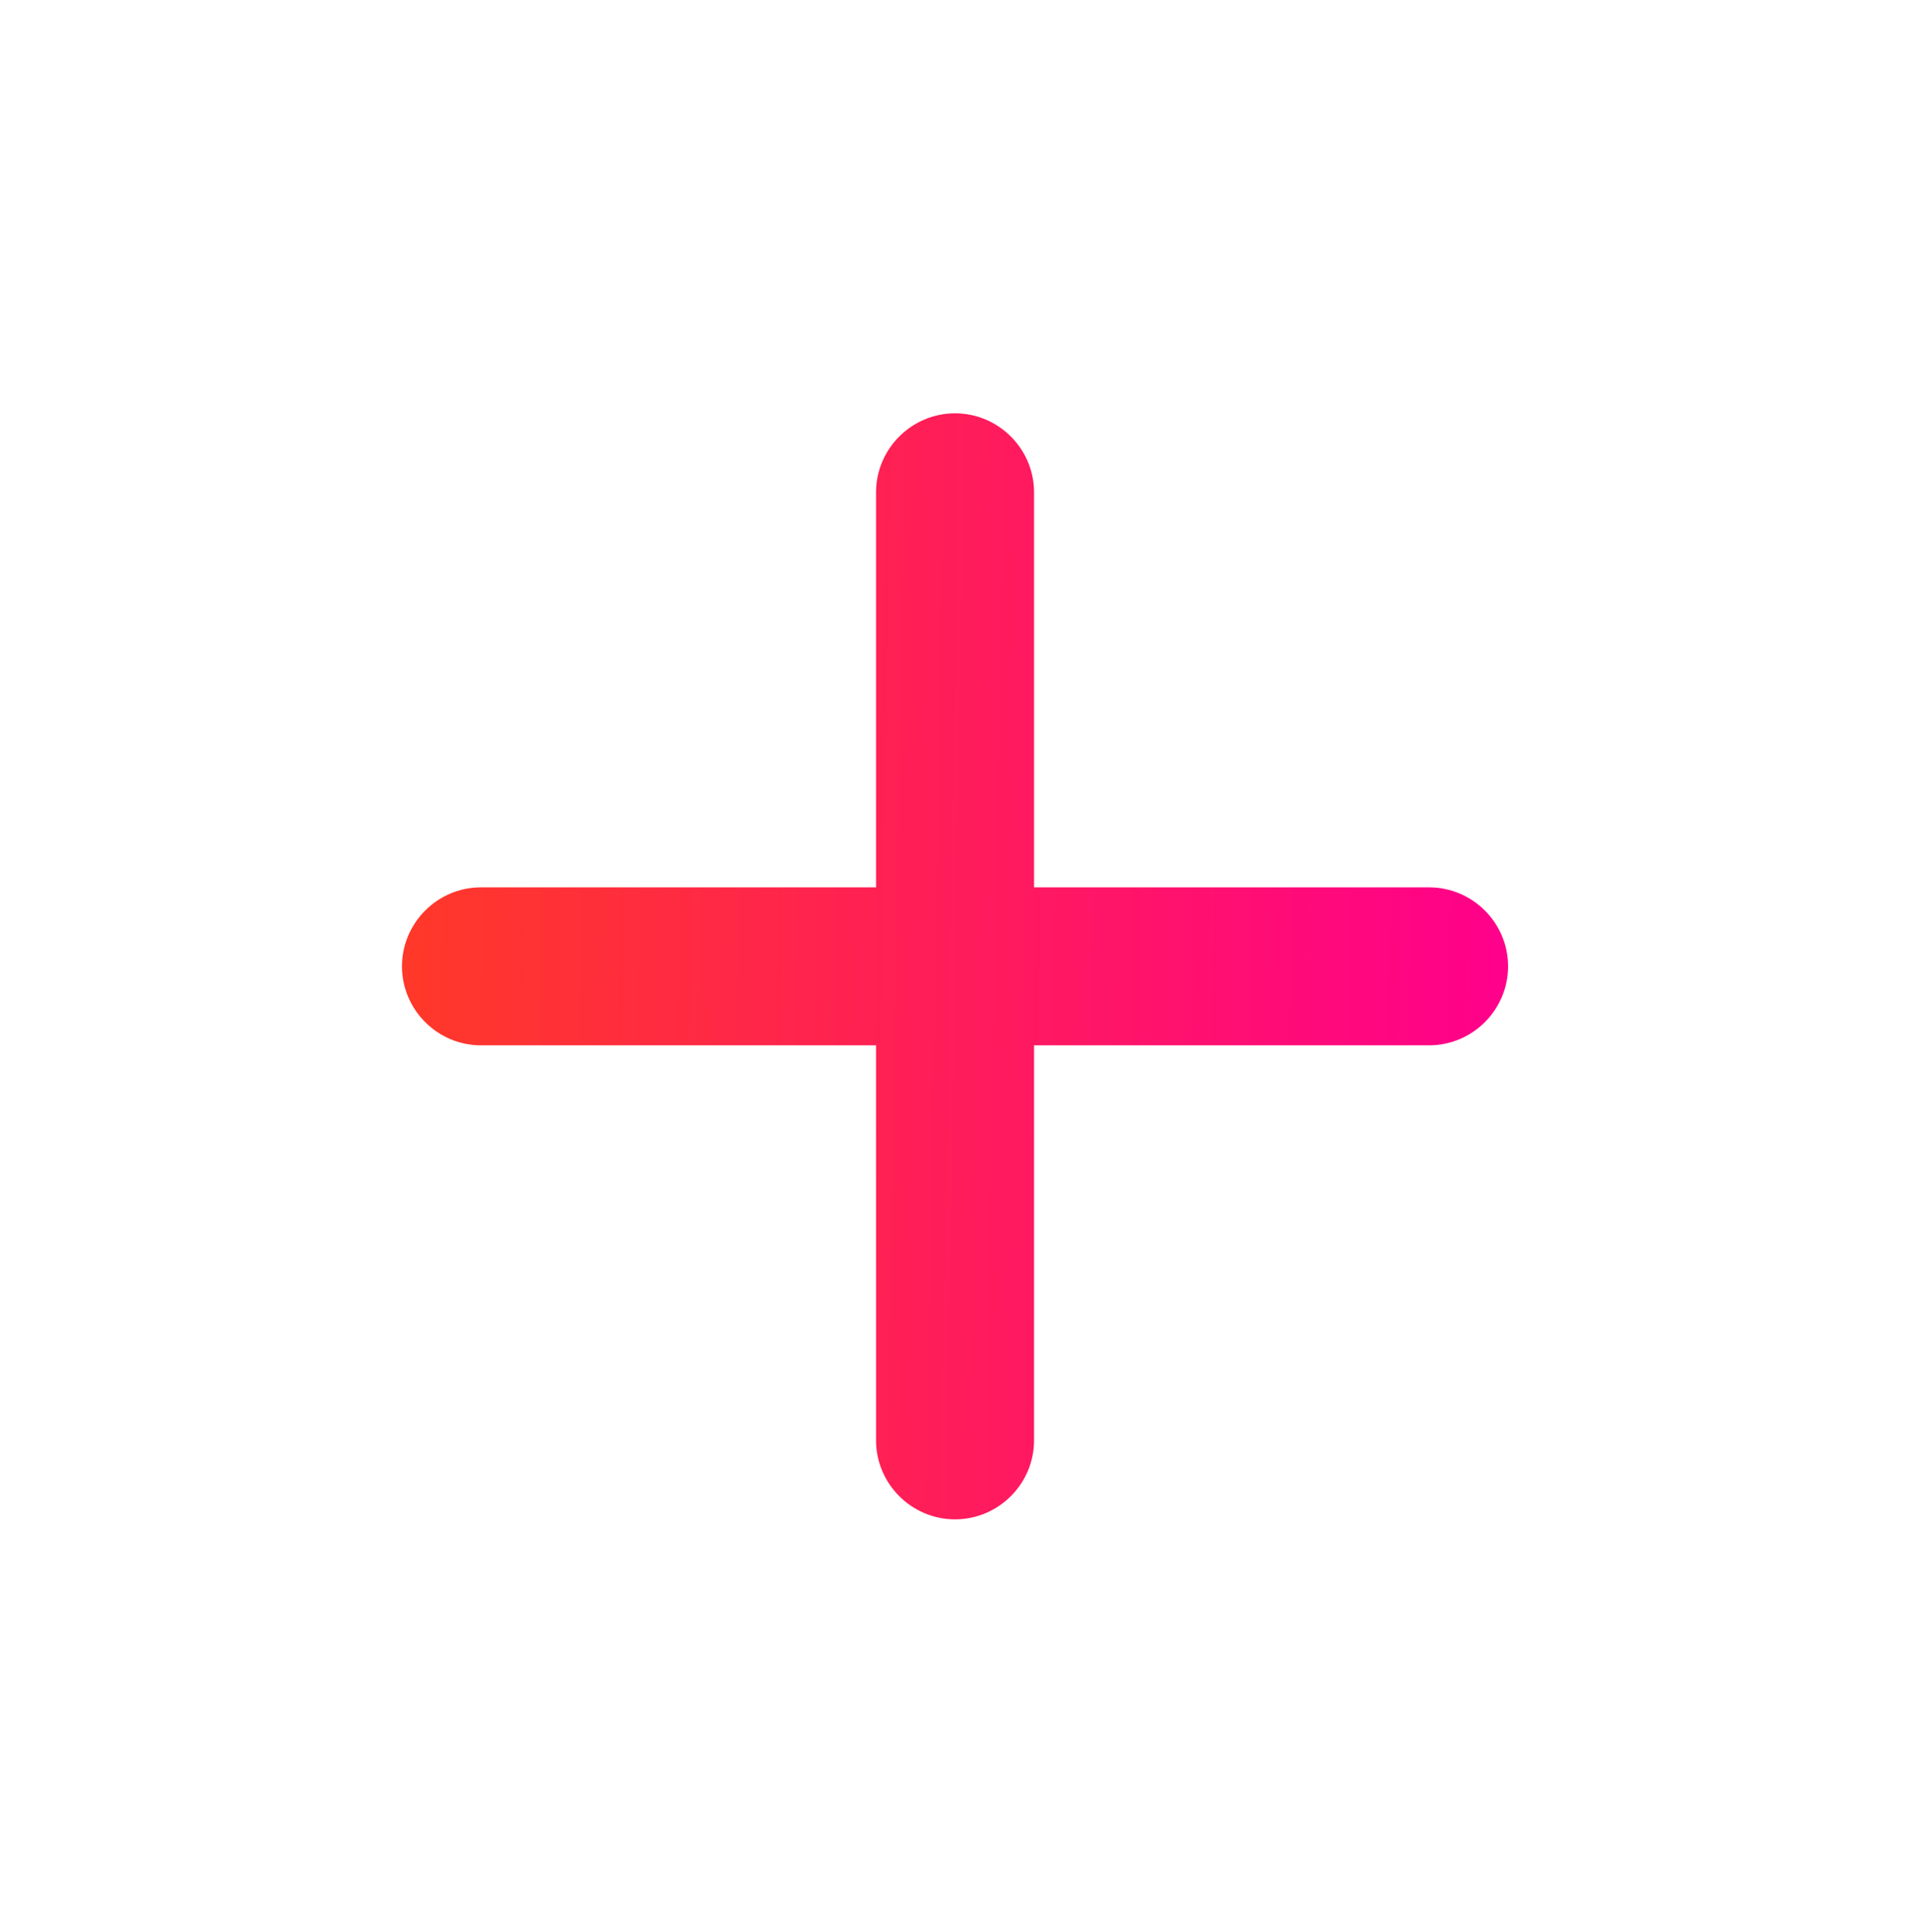 <svg width="85" height="86" viewBox="0 0 85 86" fill="none" xmlns="http://www.w3.org/2000/svg">
<path d="M63.598 46.524H46.018V64.105C46.018 66.038 44.436 67.621 42.502 67.621C40.568 67.621 38.986 66.038 38.986 64.105V46.524H21.405C19.471 46.524 17.889 44.942 17.889 43.008C17.889 41.074 19.471 39.492 21.405 39.492H38.986V21.912C38.986 19.978 40.568 18.395 42.502 18.395C44.436 18.395 46.018 19.978 46.018 21.912V39.492H63.598C65.532 39.492 67.114 41.074 67.114 43.008C67.114 44.942 65.532 46.524 63.598 46.524Z" fill="url(#paint0_linear_2096_6614)"/>
<defs>
<linearGradient id="paint0_linear_2096_6614" x1="17.889" y1="18.395" x2="67.958" y2="19.269" gradientUnits="userSpaceOnUse">
<stop stop-color="#FF3928"/>
<stop offset="1" stop-color="#FF008C"/>
</linearGradient>
</defs>
</svg>
